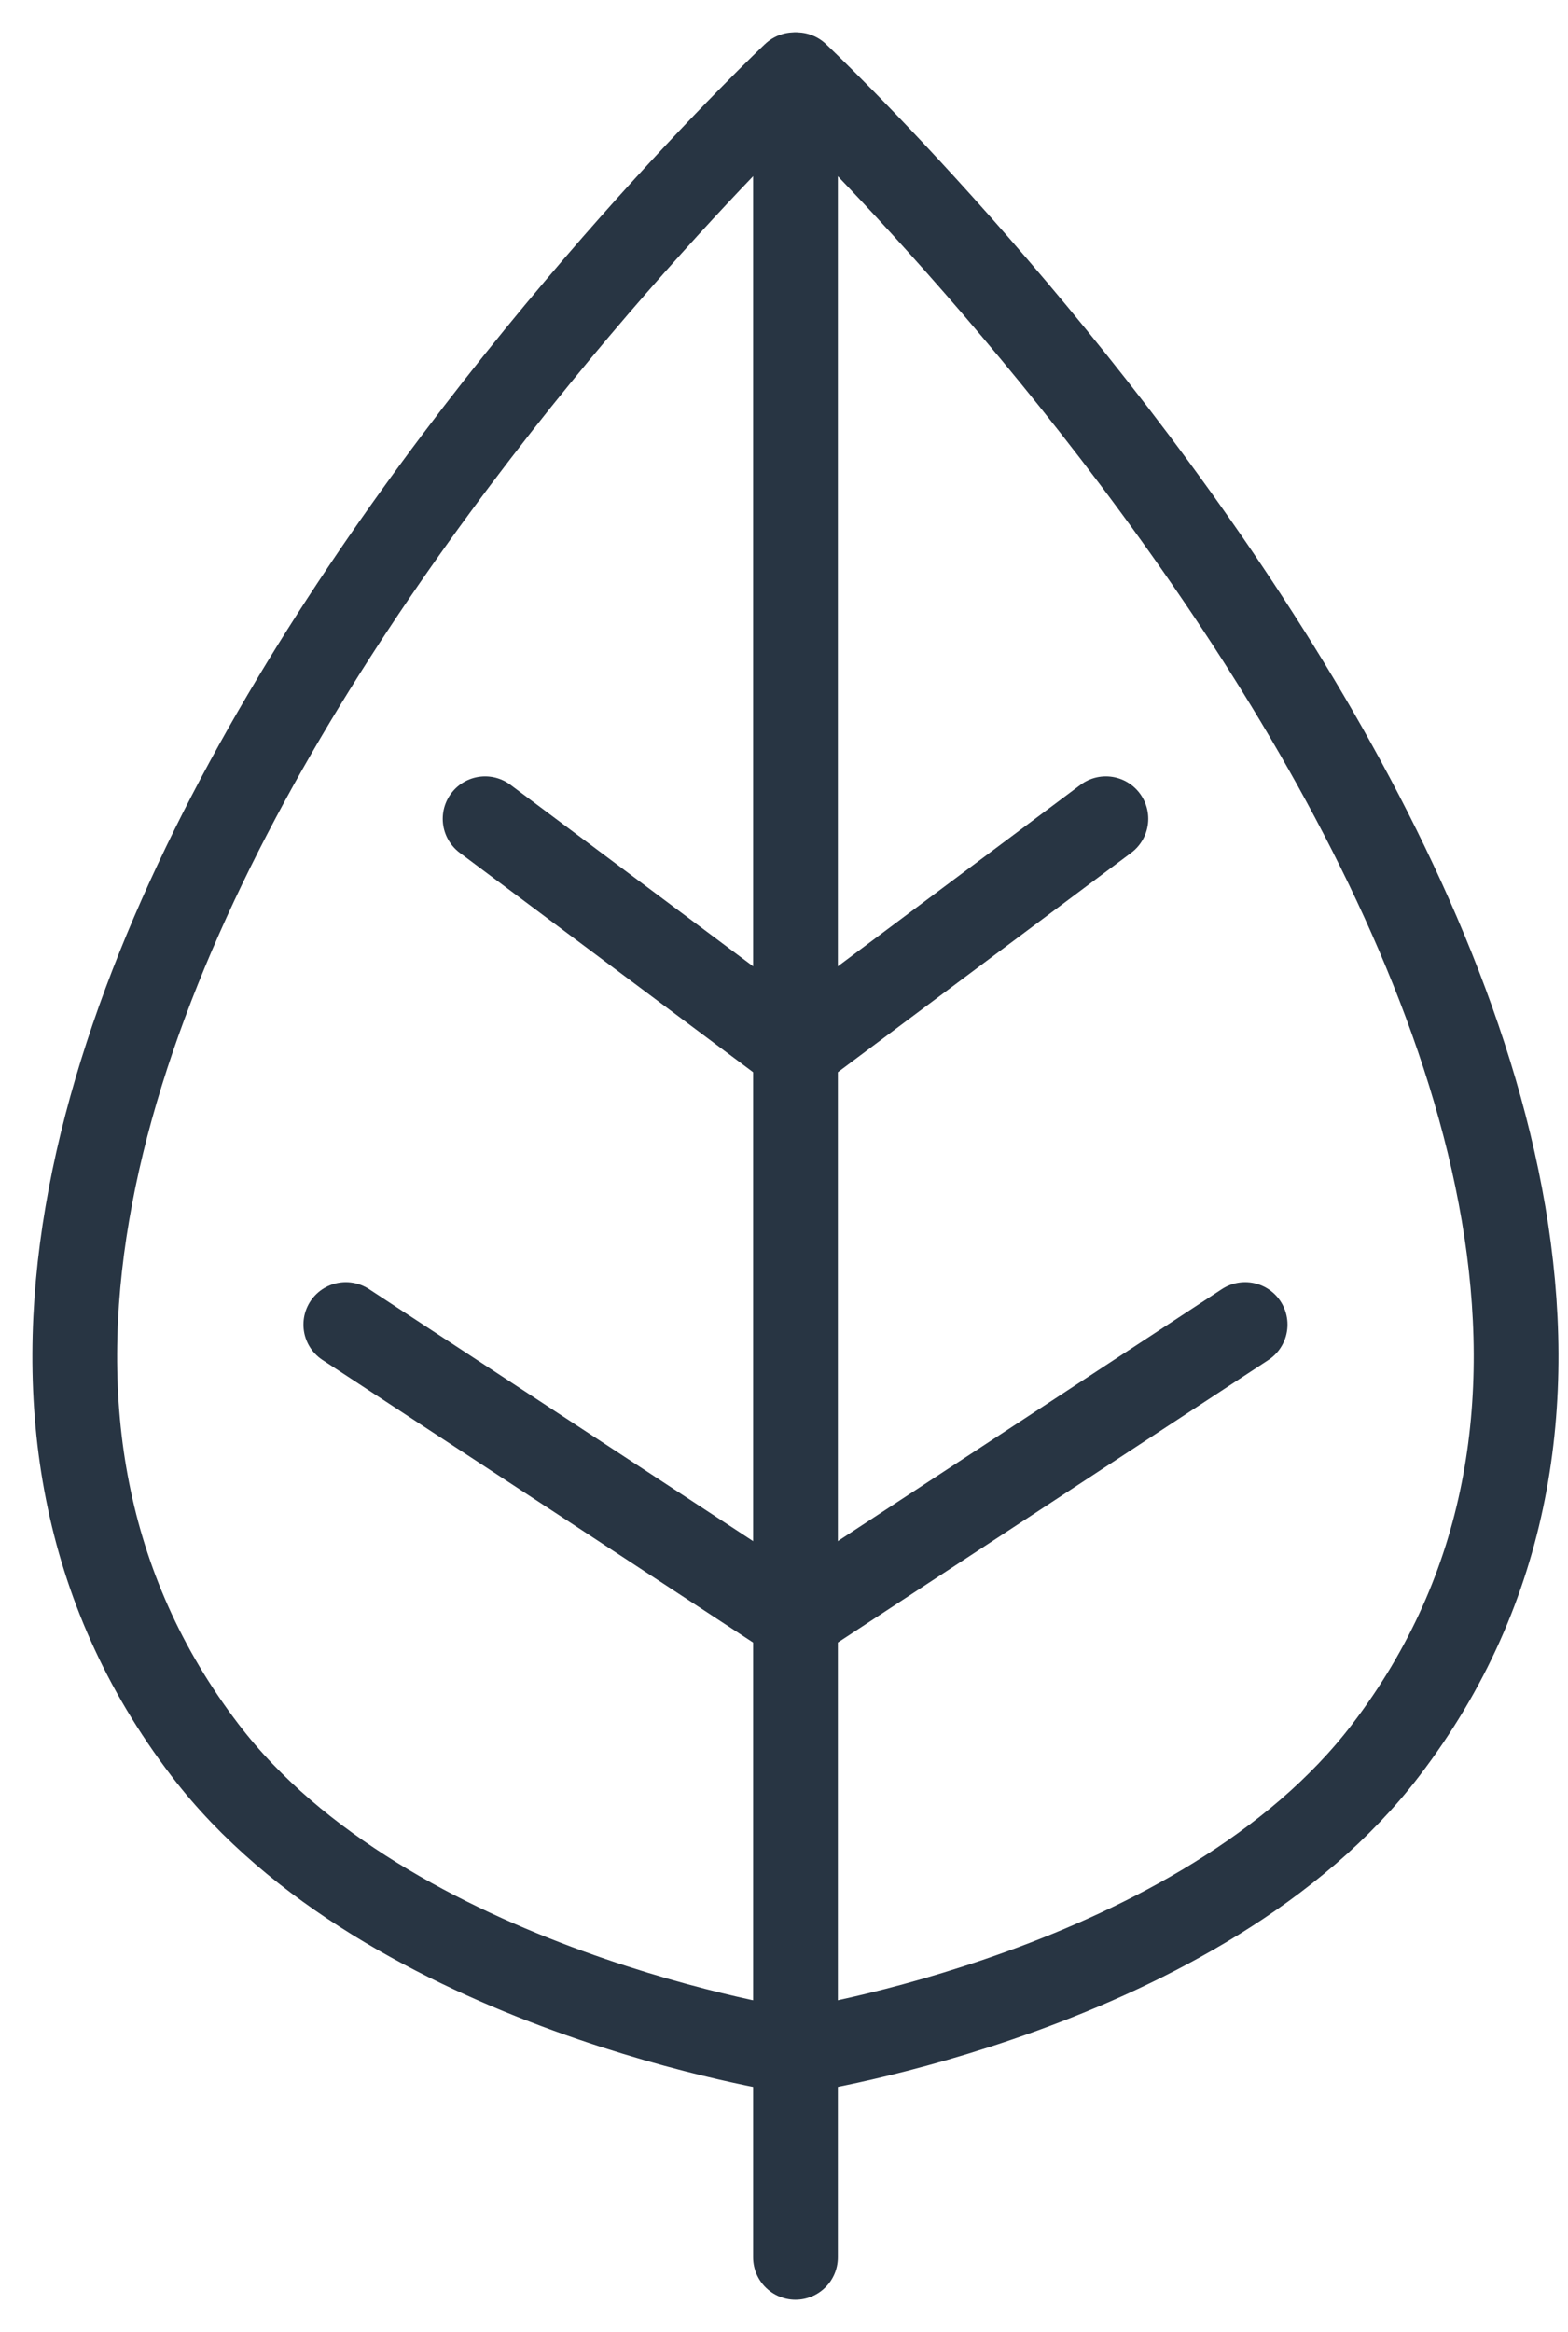 <svg width="37" height="55" viewBox="0 0 37 55" fill="none" xmlns="http://www.w3.org/2000/svg">
<g id="icon priroda">
<path id="Vector" d="M18.771 53.236V3.373" stroke="#283543" stroke-width="2" stroke-linecap="round" stroke-linejoin="round"/>
<path id="Vector_2" d="M11.447 19.31L18.771 24.785" stroke="#283543" stroke-width="2" stroke-linecap="round" stroke-linejoin="round"/>
<path id="Vector_3" d="M8.16 31.238L18.77 38.196" stroke="#283543" stroke-width="2" stroke-linecap="round" stroke-linejoin="round"/>
<path id="Vector_4" d="M18.741 1.764C18.741 1.764 -6.893 25.916 4.836 41.272C9.169 46.946 18.736 48.377 18.736 48.377" stroke="#283543" stroke-width="2" stroke-linecap="round" stroke-linejoin="round"/>
<path id="Vector_5" d="M26.095 19.31L18.771 24.785" stroke="#283543" stroke-width="2" stroke-linecap="round" stroke-linejoin="round"/>
<path id="Vector_6" d="M29.381 31.238L18.771 38.196" stroke="#283543" stroke-width="2" stroke-linecap="round" stroke-linejoin="round"/>
<path id="Vector_7" d="M18.801 1.764C18.801 1.764 44.434 25.916 32.701 41.272C28.368 46.946 18.801 48.377 18.801 48.377" stroke="#283543" stroke-width="2" stroke-linecap="round" stroke-linejoin="round"/>
</g>
</svg>
